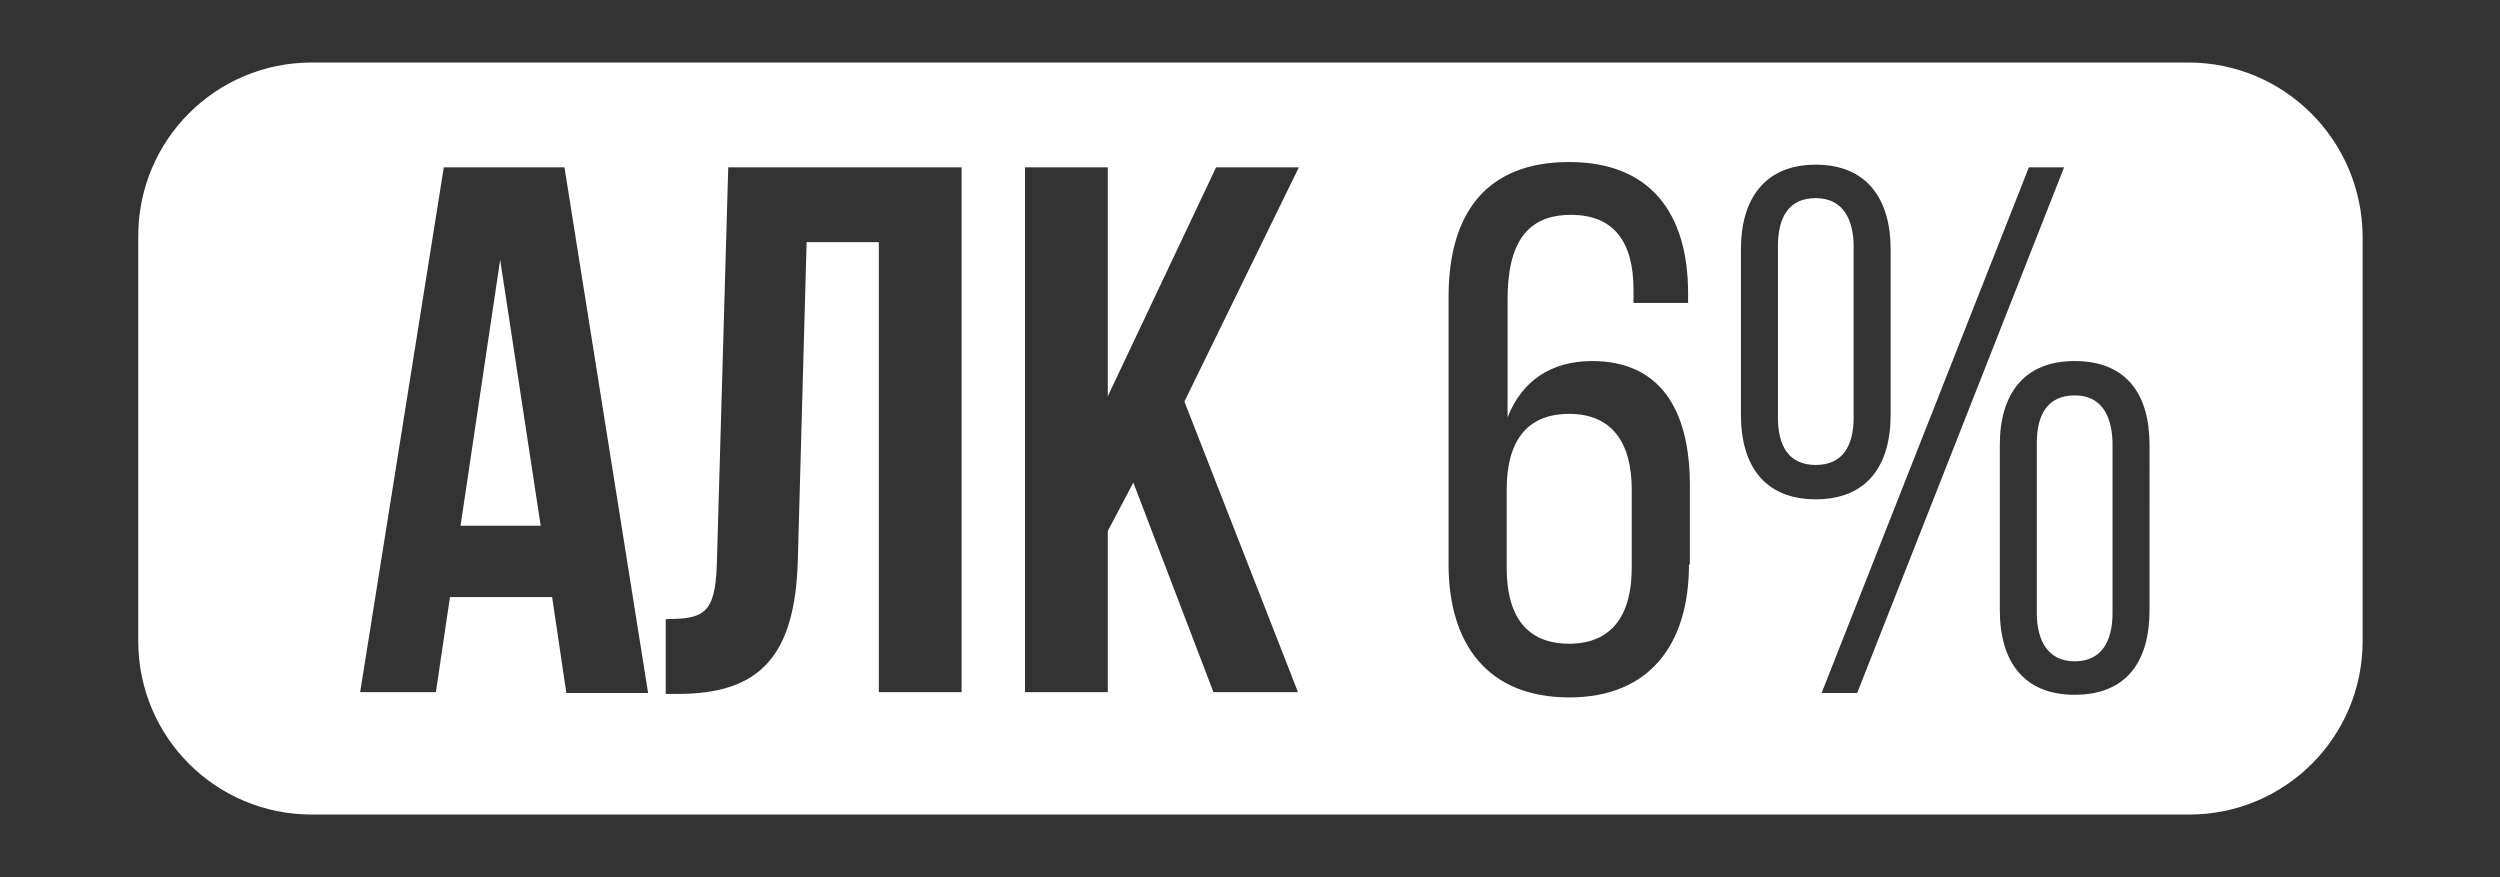 <?xml version="1.0" encoding="UTF-8"?> <svg xmlns="http://www.w3.org/2000/svg" xmlns:xlink="http://www.w3.org/1999/xlink" version="1.1" id="Layer_1" x="0px" y="0px" viewBox="0 0 283.9 99.6" style="enable-background:new 0 0 283.9 99.6;" xml:space="preserve"><rect x="0" y="0" width="283.9" height="99.6" fill="#333333" stroke="none"/> <style type="text/css"> .st0{fill:#FFFFFF;} </style> <g> <g> <path class="st0" d="M235.6,44.9c-3,0-4.3,2.1-4.3,5.4v19.3c0,3.2,1.3,5.5,4.3,5.5s4.3-2.2,4.3-5.5V50.2 C239.8,47,238.5,44.9,235.6,44.9z"></path> </g> <g> <path class="st0" d="M178.2,47c-4.9,0-7.1,3.2-7.1,8.6v8.9c0,5.4,2.2,8.6,7.1,8.6c4.8,0,7.1-3.2,7.1-8.6v-8.9 C185.3,50.2,183,47,178.2,47z"></path> </g> <g> <path class="st0" d="M206.2,22.5c-3.1,0-4.3,2.2-4.3,5.5v19.4c0,3.2,1.2,5.4,4.3,5.4c3,0,4.3-2.1,4.3-5.4V28 C210.5,24.8,209.2,22.5,206.2,22.5z"></path> </g> <g> <polygon class="st0" points="52.3,59.7 61.4,59.7 56.8,29.5 "></polygon> </g> <g> <path class="st0" d="M248.5,7.1H35.4c-10.9,0-19.7,8.8-19.7,19.7v46c0,10.9,8.8,19.7,19.7,19.7h213.2c10.9,0,19.7-8.8,19.7-19.7 v-46C268.2,15.9,259.4,7.1,248.5,7.1z M64.3,78.6l-1.6-10.8H51.1l-1.6,10.8h-8.6L50.4,19h13.7l9.5,59.7H64.3z M109.3,78.6h-9.5 V27.5h-8.2l-1,36.1c-0.3,10.9-4.3,15.2-13.6,15.2h-1.4v-8.5c4.3,0,5.6-0.6,5.8-6.1L82.7,19h26.5V78.6z M147.4,78.6h-9.6l-9.1-23.8 l-2.9,5.5v18.3h-9.4V19h9.4v26l12.3-26h9.4l-13,26.6L147.4,78.6z M191.8,64.1c0,9.1-4.5,15.1-13.6,15.1c-9.2,0-13.7-6-13.7-15.1 V33.7c0-9.5,4.3-15.3,13.7-15.3c9.2,0,13.5,5.8,13.5,14.9v1.1h-6.2v-1.5c0-5.4-2.2-8.5-7.1-8.5c-5,0-7.2,3.2-7.2,9.6v13.4 c1.6-4.1,4.9-6.4,9.6-6.4c7.7,0,11.1,5.5,11.1,14.1V64.1z M197.7,47.1V28.3c0-5.7,2.7-9.6,8.5-9.6c5.8,0,8.5,3.9,8.5,9.6v18.8 c0,5.8-2.7,9.6-8.5,9.6C200.4,56.7,197.7,52.9,197.7,47.1z M206.9,78.6L230.4,19h4l-23.5,59.7H206.9z M244.1,69.3 c0,5.8-2.6,9.6-8.5,9.6c-5.8,0-8.5-3.8-8.5-9.6V50.5c0-5.7,2.7-9.5,8.5-9.5c5.9,0,8.5,3.8,8.5,9.5V69.3z"></path> </g> </g> </svg> 